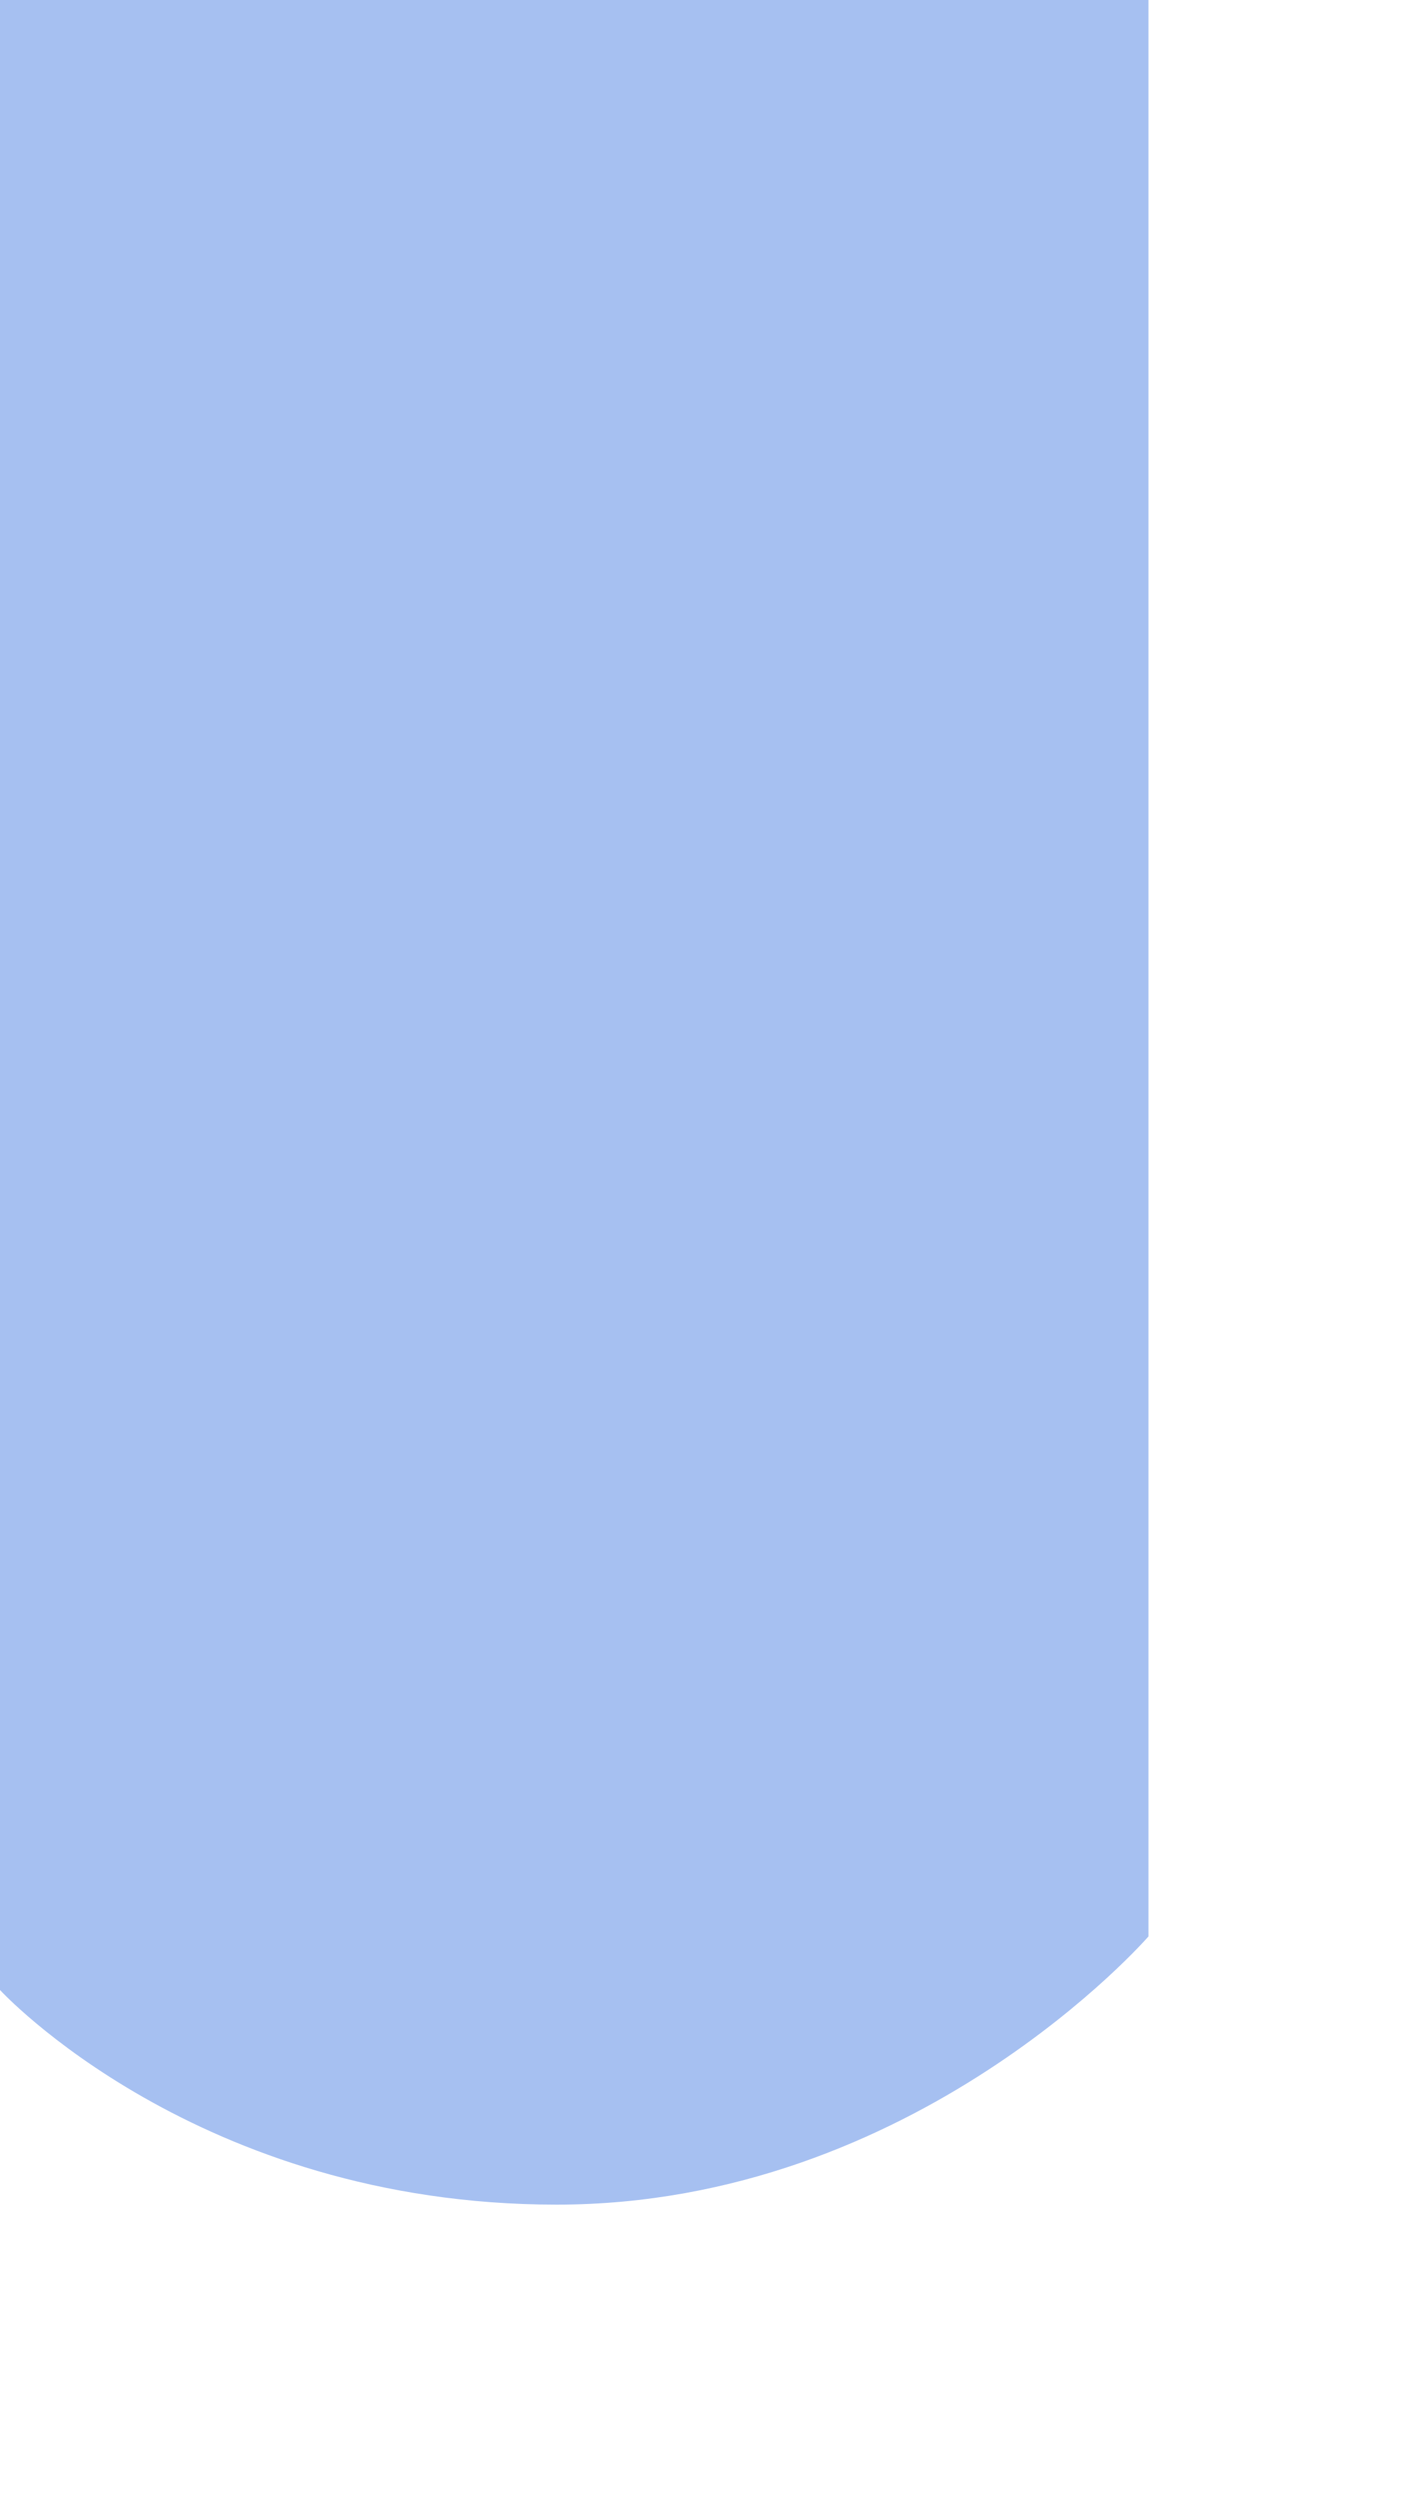<?xml version="1.0" encoding="utf-8"?>
<svg xmlns="http://www.w3.org/2000/svg" fill="none" height="100%" overflow="visible" preserveAspectRatio="none" style="display: block;" viewBox="0 0 4 7" width="100%">
<path d="M0 0V5.572C0 5.572 0.552 6.173 1.559 6.173C2.565 6.173 3.217 5.422 3.217 5.422V0H0Z" fill="#A6C0F1" id="Vector"/>
</svg>